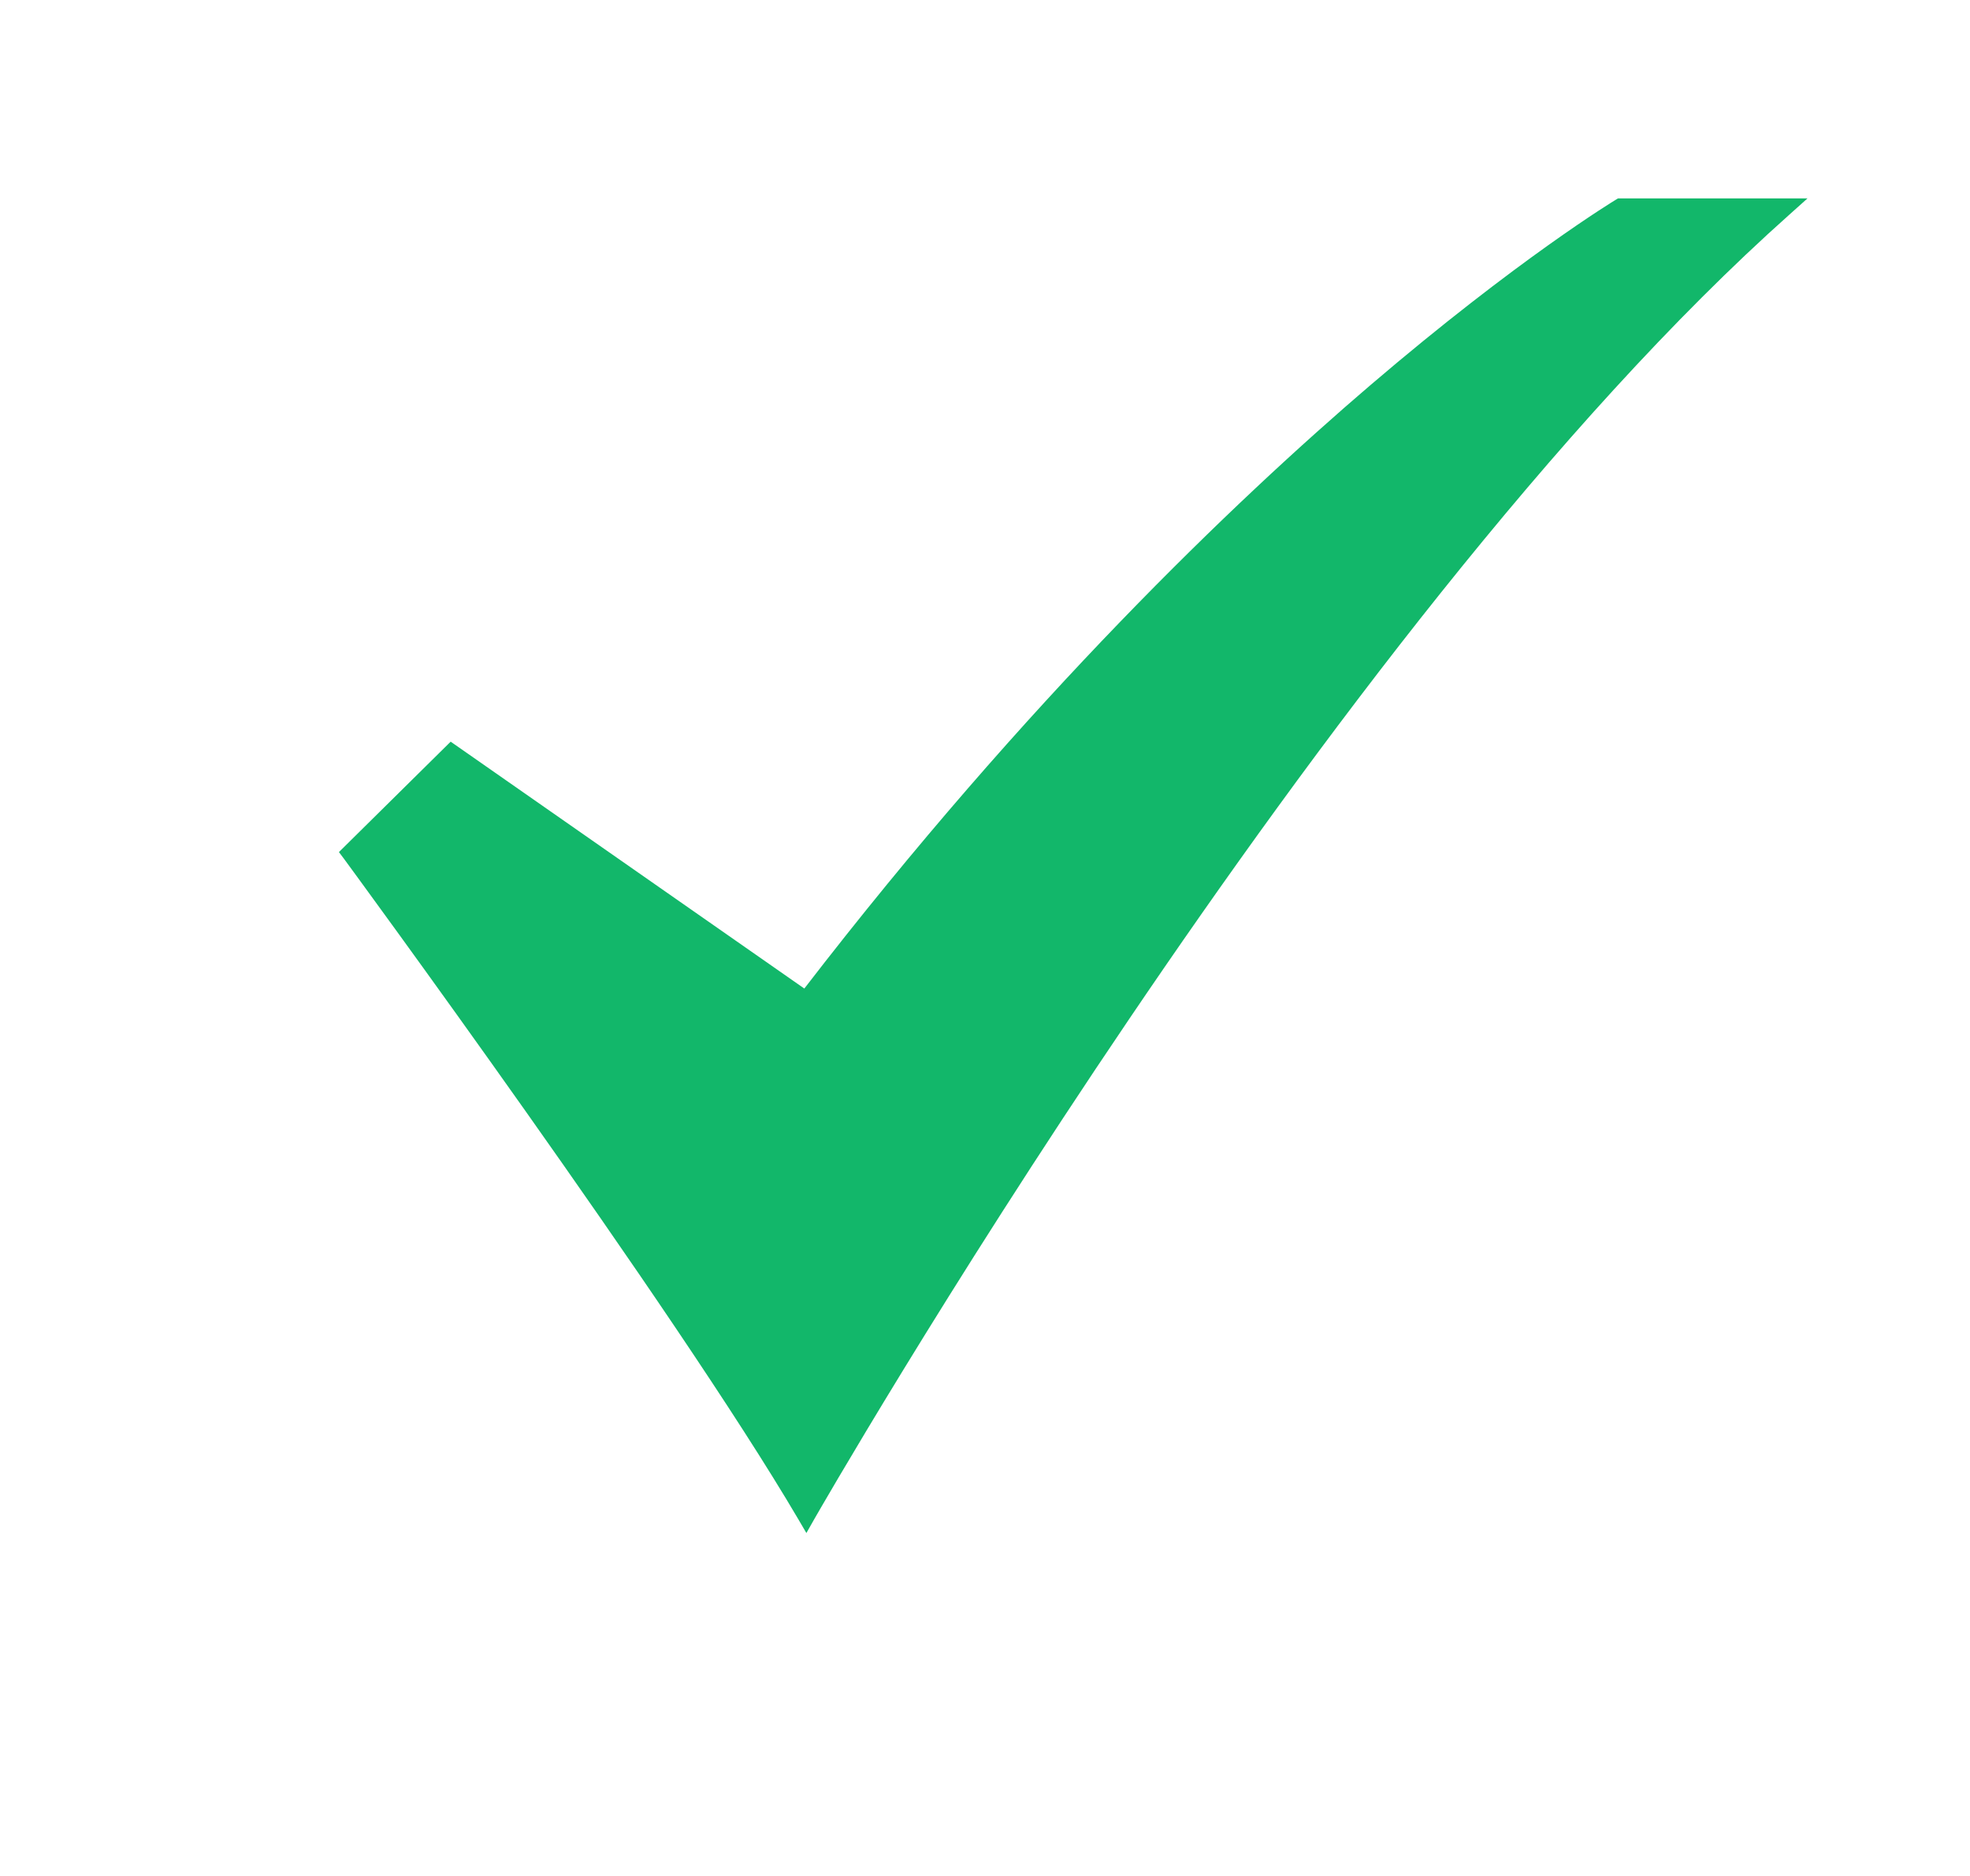 <svg width="21" height="20" viewBox="0 0 21 20" fill="none" xmlns="http://www.w3.org/2000/svg">
<path d="M8.596 16.344L8.51 16.197C7.194 13.956 3.699 9.2 3.664 9.152L3.613 9.084L4.804 7.907L8.574 10.539C10.947 7.459 13.162 5.344 14.606 4.108C16.186 2.757 17.215 2.135 17.225 2.129L17.248 2.115H19.268L19.076 2.287C14.113 6.707 8.734 16.102 8.68 16.196L8.596 16.344Z" fill="#12B76A"/>
</svg>
